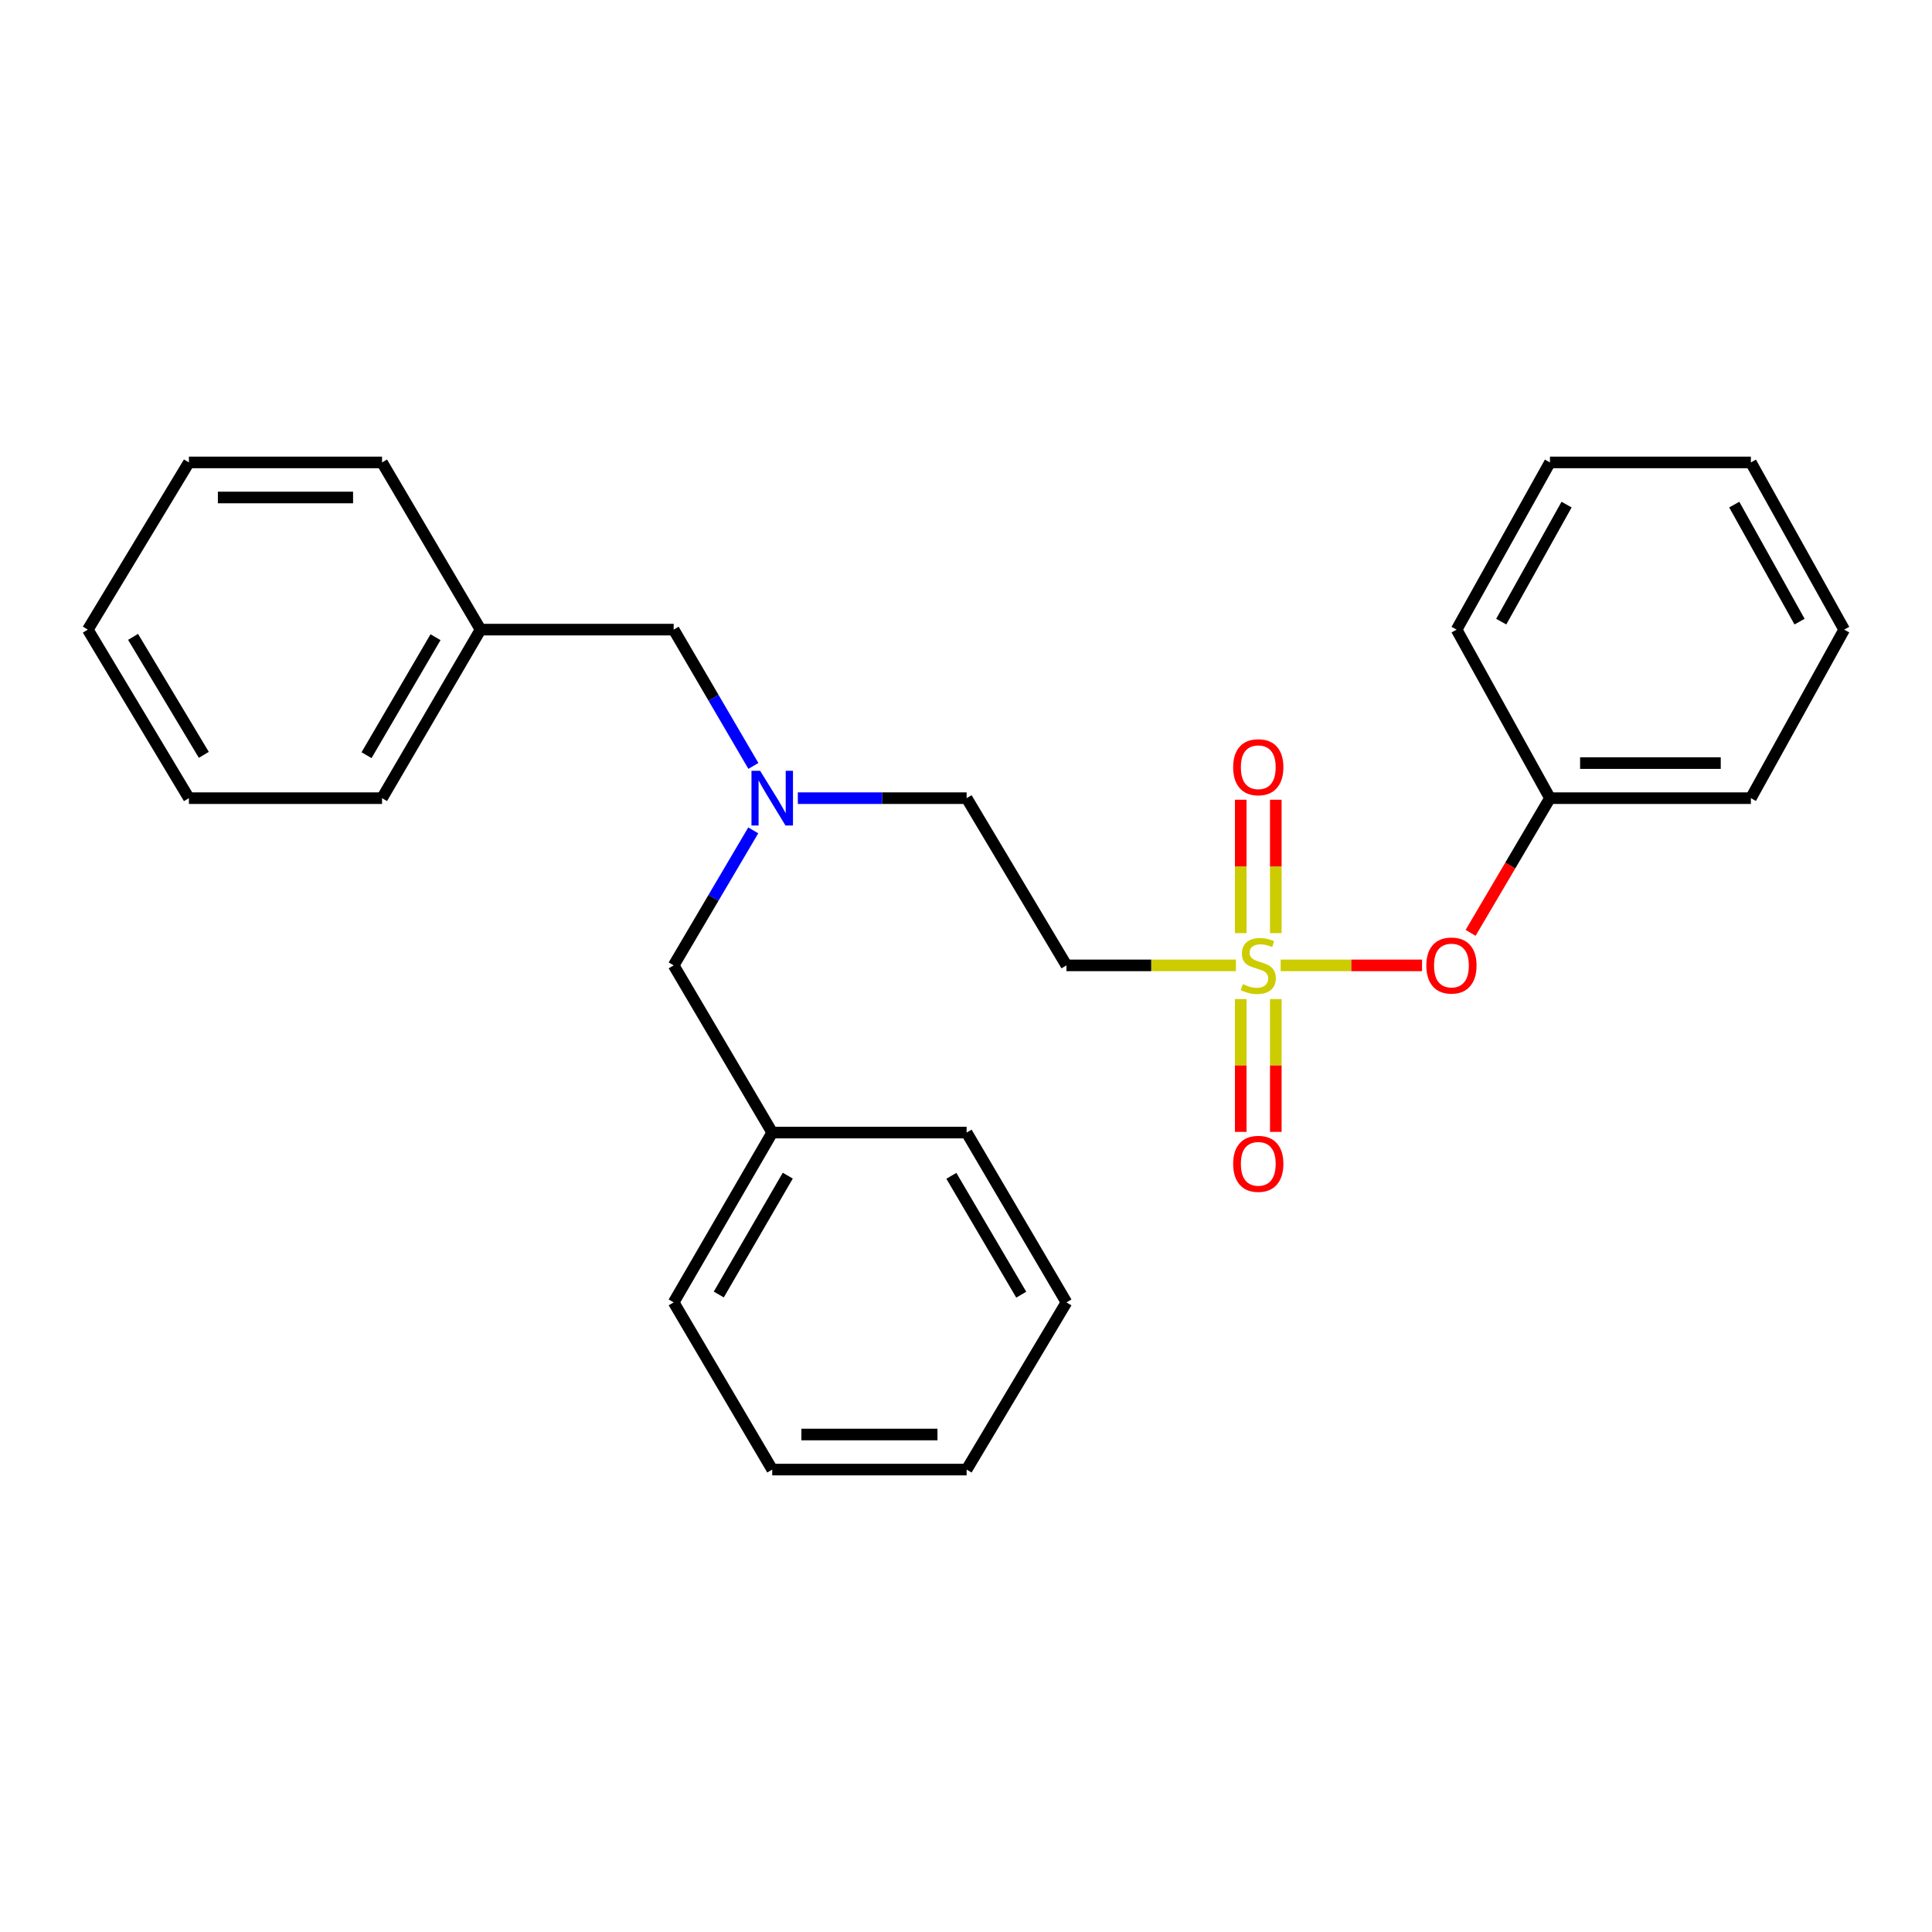 <?xml version='1.0' encoding='iso-8859-1'?>
<svg version='1.1' baseProfile='full'
              xmlns='http://www.w3.org/2000/svg'
                      xmlns:rdkit='http://www.rdkit.org/xml'
                      xmlns:xlink='http://www.w3.org/1999/xlink'
                  xml:space='preserve'
width='1000px' height='1000px' viewBox='0 0 1000 1000'>
<!-- END OF HEADER -->
<rect style='opacity:1.0;fill:#FFFFFF;stroke:none' width='1000' height='1000' x='0' y='0'> </rect>
<path class='bond-0' d='M 639.718,499.677 L 595.855,499.677' style='fill:none;fill-rule:evenodd;stroke:#CCCC00;stroke-width:6px;stroke-linecap:butt;stroke-linejoin:miter;stroke-opacity:1' />
<path class='bond-0' d='M 595.855,499.677 L 551.993,499.677' style='fill:none;fill-rule:evenodd;stroke:#000000;stroke-width:6px;stroke-linecap:butt;stroke-linejoin:miter;stroke-opacity:1' />
<path class='bond-1' d='M 662.859,499.677 L 699.456,499.677' style='fill:none;fill-rule:evenodd;stroke:#CCCC00;stroke-width:6px;stroke-linecap:butt;stroke-linejoin:miter;stroke-opacity:1' />
<path class='bond-1' d='M 699.456,499.677 L 736.052,499.677' style='fill:none;fill-rule:evenodd;stroke:#FF0000;stroke-width:6px;stroke-linecap:butt;stroke-linejoin:miter;stroke-opacity:1' />
<path class='bond-2' d='M 660.355,482.991 L 660.355,448.466' style='fill:none;fill-rule:evenodd;stroke:#CCCC00;stroke-width:6px;stroke-linecap:butt;stroke-linejoin:miter;stroke-opacity:1' />
<path class='bond-2' d='M 660.355,448.466 L 660.355,413.941' style='fill:none;fill-rule:evenodd;stroke:#FF0000;stroke-width:6px;stroke-linecap:butt;stroke-linejoin:miter;stroke-opacity:1' />
<path class='bond-2' d='M 642.204,482.991 L 642.204,448.466' style='fill:none;fill-rule:evenodd;stroke:#CCCC00;stroke-width:6px;stroke-linecap:butt;stroke-linejoin:miter;stroke-opacity:1' />
<path class='bond-2' d='M 642.204,448.466 L 642.204,413.941' style='fill:none;fill-rule:evenodd;stroke:#FF0000;stroke-width:6px;stroke-linecap:butt;stroke-linejoin:miter;stroke-opacity:1' />
<path class='bond-3' d='M 642.204,517.123 L 642.204,551.493' style='fill:none;fill-rule:evenodd;stroke:#CCCC00;stroke-width:6px;stroke-linecap:butt;stroke-linejoin:miter;stroke-opacity:1' />
<path class='bond-3' d='M 642.204,551.493 L 642.204,585.862' style='fill:none;fill-rule:evenodd;stroke:#FF0000;stroke-width:6px;stroke-linecap:butt;stroke-linejoin:miter;stroke-opacity:1' />
<path class='bond-3' d='M 660.355,517.123 L 660.355,551.493' style='fill:none;fill-rule:evenodd;stroke:#CCCC00;stroke-width:6px;stroke-linecap:butt;stroke-linejoin:miter;stroke-opacity:1' />
<path class='bond-3' d='M 660.355,551.493 L 660.355,585.862' style='fill:none;fill-rule:evenodd;stroke:#FF0000;stroke-width:6px;stroke-linecap:butt;stroke-linejoin:miter;stroke-opacity:1' />
<path class='bond-5' d='M 551.993,499.677 L 500.323,413.127' style='fill:none;fill-rule:evenodd;stroke:#000000;stroke-width:6px;stroke-linecap:butt;stroke-linejoin:miter;stroke-opacity:1' />
<path class='bond-8' d='M 761.179,482.846 L 781.718,447.986' style='fill:none;fill-rule:evenodd;stroke:#FF0000;stroke-width:6px;stroke-linecap:butt;stroke-linejoin:miter;stroke-opacity:1' />
<path class='bond-8' d='M 781.718,447.986 L 802.257,413.127' style='fill:none;fill-rule:evenodd;stroke:#000000;stroke-width:6px;stroke-linecap:butt;stroke-linejoin:miter;stroke-opacity:1' />
<path class='bond-4' d='M 412.96,413.127 L 456.641,413.127' style='fill:none;fill-rule:evenodd;stroke:#0000FF;stroke-width:6px;stroke-linecap:butt;stroke-linejoin:miter;stroke-opacity:1' />
<path class='bond-4' d='M 456.641,413.127 L 500.323,413.127' style='fill:none;fill-rule:evenodd;stroke:#000000;stroke-width:6px;stroke-linecap:butt;stroke-linejoin:miter;stroke-opacity:1' />
<path class='bond-6' d='M 389.947,396.44 L 369.318,361.165' style='fill:none;fill-rule:evenodd;stroke:#0000FF;stroke-width:6px;stroke-linecap:butt;stroke-linejoin:miter;stroke-opacity:1' />
<path class='bond-6' d='M 369.318,361.165 L 348.69,325.89' style='fill:none;fill-rule:evenodd;stroke:#000000;stroke-width:6px;stroke-linecap:butt;stroke-linejoin:miter;stroke-opacity:1' />
<path class='bond-7' d='M 389.878,429.798 L 369.284,464.738' style='fill:none;fill-rule:evenodd;stroke:#0000FF;stroke-width:6px;stroke-linecap:butt;stroke-linejoin:miter;stroke-opacity:1' />
<path class='bond-7' d='M 369.284,464.738 L 348.69,499.677' style='fill:none;fill-rule:evenodd;stroke:#000000;stroke-width:6px;stroke-linecap:butt;stroke-linejoin:miter;stroke-opacity:1' />
<path class='bond-9' d='M 348.69,325.89 L 248.737,325.89' style='fill:none;fill-rule:evenodd;stroke:#000000;stroke-width:6px;stroke-linecap:butt;stroke-linejoin:miter;stroke-opacity:1' />
<path class='bond-10' d='M 348.69,499.677 L 399.705,586.218' style='fill:none;fill-rule:evenodd;stroke:#000000;stroke-width:6px;stroke-linecap:butt;stroke-linejoin:miter;stroke-opacity:1' />
<path class='bond-11' d='M 802.257,413.127 L 906.253,413.127' style='fill:none;fill-rule:evenodd;stroke:#000000;stroke-width:6px;stroke-linecap:butt;stroke-linejoin:miter;stroke-opacity:1' />
<path class='bond-11' d='M 817.857,394.975 L 890.654,394.975' style='fill:none;fill-rule:evenodd;stroke:#000000;stroke-width:6px;stroke-linecap:butt;stroke-linejoin:miter;stroke-opacity:1' />
<path class='bond-12' d='M 802.257,413.127 L 753.935,325.89' style='fill:none;fill-rule:evenodd;stroke:#000000;stroke-width:6px;stroke-linecap:butt;stroke-linejoin:miter;stroke-opacity:1' />
<path class='bond-13' d='M 248.737,325.89 L 197.743,413.127' style='fill:none;fill-rule:evenodd;stroke:#000000;stroke-width:6px;stroke-linecap:butt;stroke-linejoin:miter;stroke-opacity:1' />
<path class='bond-13' d='M 225.418,329.815 L 189.722,390.881' style='fill:none;fill-rule:evenodd;stroke:#000000;stroke-width:6px;stroke-linecap:butt;stroke-linejoin:miter;stroke-opacity:1' />
<path class='bond-14' d='M 248.737,325.89 L 197.743,239.349' style='fill:none;fill-rule:evenodd;stroke:#000000;stroke-width:6px;stroke-linecap:butt;stroke-linejoin:miter;stroke-opacity:1' />
<path class='bond-15' d='M 399.705,586.218 L 348.69,674.11' style='fill:none;fill-rule:evenodd;stroke:#000000;stroke-width:6px;stroke-linecap:butt;stroke-linejoin:miter;stroke-opacity:1' />
<path class='bond-15' d='M 407.751,608.514 L 372.041,670.038' style='fill:none;fill-rule:evenodd;stroke:#000000;stroke-width:6px;stroke-linecap:butt;stroke-linejoin:miter;stroke-opacity:1' />
<path class='bond-16' d='M 399.705,586.218 L 500.323,586.218' style='fill:none;fill-rule:evenodd;stroke:#000000;stroke-width:6px;stroke-linecap:butt;stroke-linejoin:miter;stroke-opacity:1' />
<path class='bond-17' d='M 906.253,413.127 L 954.545,325.89' style='fill:none;fill-rule:evenodd;stroke:#000000;stroke-width:6px;stroke-linecap:butt;stroke-linejoin:miter;stroke-opacity:1' />
<path class='bond-18' d='M 753.935,325.89 L 802.257,239.349' style='fill:none;fill-rule:evenodd;stroke:#000000;stroke-width:6px;stroke-linecap:butt;stroke-linejoin:miter;stroke-opacity:1' />
<path class='bond-18' d='M 777.031,321.758 L 810.857,261.18' style='fill:none;fill-rule:evenodd;stroke:#000000;stroke-width:6px;stroke-linecap:butt;stroke-linejoin:miter;stroke-opacity:1' />
<path class='bond-22' d='M 197.743,413.127 L 97.78,413.127' style='fill:none;fill-rule:evenodd;stroke:#000000;stroke-width:6px;stroke-linecap:butt;stroke-linejoin:miter;stroke-opacity:1' />
<path class='bond-19' d='M 197.743,239.349 L 97.78,239.349' style='fill:none;fill-rule:evenodd;stroke:#000000;stroke-width:6px;stroke-linecap:butt;stroke-linejoin:miter;stroke-opacity:1' />
<path class='bond-19' d='M 182.748,257.5 L 112.775,257.5' style='fill:none;fill-rule:evenodd;stroke:#000000;stroke-width:6px;stroke-linecap:butt;stroke-linejoin:miter;stroke-opacity:1' />
<path class='bond-20' d='M 348.69,674.11 L 399.705,760.651' style='fill:none;fill-rule:evenodd;stroke:#000000;stroke-width:6px;stroke-linecap:butt;stroke-linejoin:miter;stroke-opacity:1' />
<path class='bond-21' d='M 500.323,586.218 L 551.993,674.11' style='fill:none;fill-rule:evenodd;stroke:#000000;stroke-width:6px;stroke-linecap:butt;stroke-linejoin:miter;stroke-opacity:1' />
<path class='bond-21' d='M 492.426,608.601 L 528.595,670.125' style='fill:none;fill-rule:evenodd;stroke:#000000;stroke-width:6px;stroke-linecap:butt;stroke-linejoin:miter;stroke-opacity:1' />
<path class='bond-26' d='M 954.545,325.89 L 906.253,239.349' style='fill:none;fill-rule:evenodd;stroke:#000000;stroke-width:6px;stroke-linecap:butt;stroke-linejoin:miter;stroke-opacity:1' />
<path class='bond-26' d='M 931.451,321.754 L 897.647,261.175' style='fill:none;fill-rule:evenodd;stroke:#000000;stroke-width:6px;stroke-linecap:butt;stroke-linejoin:miter;stroke-opacity:1' />
<path class='bond-25' d='M 802.257,239.349 L 906.253,239.349' style='fill:none;fill-rule:evenodd;stroke:#000000;stroke-width:6px;stroke-linecap:butt;stroke-linejoin:miter;stroke-opacity:1' />
<path class='bond-24' d='M 97.78,239.349 L 45.455,325.89' style='fill:none;fill-rule:evenodd;stroke:#000000;stroke-width:6px;stroke-linecap:butt;stroke-linejoin:miter;stroke-opacity:1' />
<path class='bond-27' d='M 399.705,760.651 L 500.323,760.651' style='fill:none;fill-rule:evenodd;stroke:#000000;stroke-width:6px;stroke-linecap:butt;stroke-linejoin:miter;stroke-opacity:1' />
<path class='bond-27' d='M 414.797,742.5 L 485.23,742.5' style='fill:none;fill-rule:evenodd;stroke:#000000;stroke-width:6px;stroke-linecap:butt;stroke-linejoin:miter;stroke-opacity:1' />
<path class='bond-23' d='M 551.993,674.11 L 500.323,760.651' style='fill:none;fill-rule:evenodd;stroke:#000000;stroke-width:6px;stroke-linecap:butt;stroke-linejoin:miter;stroke-opacity:1' />
<path class='bond-28' d='M 97.78,413.127 L 45.455,325.89' style='fill:none;fill-rule:evenodd;stroke:#000000;stroke-width:6px;stroke-linecap:butt;stroke-linejoin:miter;stroke-opacity:1' />
<path class='bond-28' d='M 105.497,390.704 L 68.869,329.639' style='fill:none;fill-rule:evenodd;stroke:#000000;stroke-width:6px;stroke-linecap:butt;stroke-linejoin:miter;stroke-opacity:1' />
<path  class='atom-0' d='M 643.28 509.397
Q 643.6 509.517, 644.92 510.077
Q 646.24 510.637, 647.68 510.997
Q 649.16 511.317, 650.6 511.317
Q 653.28 511.317, 654.84 510.037
Q 656.4 508.717, 656.4 506.437
Q 656.4 504.877, 655.6 503.917
Q 654.84 502.957, 653.64 502.437
Q 652.44 501.917, 650.44 501.317
Q 647.92 500.557, 646.4 499.837
Q 644.92 499.117, 643.84 497.597
Q 642.8 496.077, 642.8 493.517
Q 642.8 489.957, 645.2 487.757
Q 647.64 485.557, 652.44 485.557
Q 655.72 485.557, 659.44 487.117
L 658.52 490.197
Q 655.12 488.797, 652.56 488.797
Q 649.8 488.797, 648.28 489.957
Q 646.76 491.077, 646.8 493.037
Q 646.8 494.557, 647.56 495.477
Q 648.36 496.397, 649.48 496.917
Q 650.64 497.437, 652.56 498.037
Q 655.12 498.837, 656.64 499.637
Q 658.16 500.437, 659.24 502.077
Q 660.36 503.677, 660.36 506.437
Q 660.36 510.357, 657.72 512.477
Q 655.12 514.557, 650.76 514.557
Q 648.24 514.557, 646.32 513.997
Q 644.44 513.477, 642.2 512.557
L 643.28 509.397
' fill='#CCCC00'/>
<path  class='atom-2' d='M 738.263 499.757
Q 738.263 492.957, 741.623 489.157
Q 744.983 485.357, 751.263 485.357
Q 757.543 485.357, 760.903 489.157
Q 764.263 492.957, 764.263 499.757
Q 764.263 506.637, 760.863 510.557
Q 757.463 514.437, 751.263 514.437
Q 745.023 514.437, 741.623 510.557
Q 738.263 506.677, 738.263 499.757
M 751.263 511.237
Q 755.583 511.237, 757.903 508.357
Q 760.263 505.437, 760.263 499.757
Q 760.263 494.197, 757.903 491.397
Q 755.583 488.557, 751.263 488.557
Q 746.943 488.557, 744.583 491.357
Q 742.263 494.157, 742.263 499.757
Q 742.263 505.477, 744.583 508.357
Q 746.943 511.237, 751.263 511.237
' fill='#FF0000'/>
<path  class='atom-3' d='M 638.28 397.112
Q 638.28 390.312, 641.64 386.512
Q 645 382.712, 651.28 382.712
Q 657.56 382.712, 660.92 386.512
Q 664.28 390.312, 664.28 397.112
Q 664.28 403.992, 660.88 407.912
Q 657.48 411.792, 651.28 411.792
Q 645.04 411.792, 641.64 407.912
Q 638.28 404.032, 638.28 397.112
M 651.28 408.592
Q 655.6 408.592, 657.92 405.712
Q 660.28 402.792, 660.28 397.112
Q 660.28 391.552, 657.92 388.752
Q 655.6 385.912, 651.28 385.912
Q 646.96 385.912, 644.6 388.712
Q 642.28 391.512, 642.28 397.112
Q 642.28 402.832, 644.6 405.712
Q 646.96 408.592, 651.28 408.592
' fill='#FF0000'/>
<path  class='atom-4' d='M 638.28 602.392
Q 638.28 595.592, 641.64 591.792
Q 645 587.992, 651.28 587.992
Q 657.56 587.992, 660.92 591.792
Q 664.28 595.592, 664.28 602.392
Q 664.28 609.272, 660.88 613.192
Q 657.48 617.072, 651.28 617.072
Q 645.04 617.072, 641.64 613.192
Q 638.28 609.312, 638.28 602.392
M 651.28 613.872
Q 655.6 613.872, 657.92 610.992
Q 660.28 608.072, 660.28 602.392
Q 660.28 596.832, 657.92 594.032
Q 655.6 591.192, 651.28 591.192
Q 646.96 591.192, 644.6 593.992
Q 642.28 596.792, 642.28 602.392
Q 642.28 608.112, 644.6 610.992
Q 646.96 613.872, 651.28 613.872
' fill='#FF0000'/>
<path  class='atom-5' d='M 393.445 398.967
L 402.725 413.967
Q 403.645 415.447, 405.125 418.127
Q 406.605 420.807, 406.685 420.967
L 406.685 398.967
L 410.445 398.967
L 410.445 427.287
L 406.565 427.287
L 396.605 410.887
Q 395.445 408.967, 394.205 406.767
Q 393.005 404.567, 392.645 403.887
L 392.645 427.287
L 388.965 427.287
L 388.965 398.967
L 393.445 398.967
' fill='#0000FF'/>
</svg>
